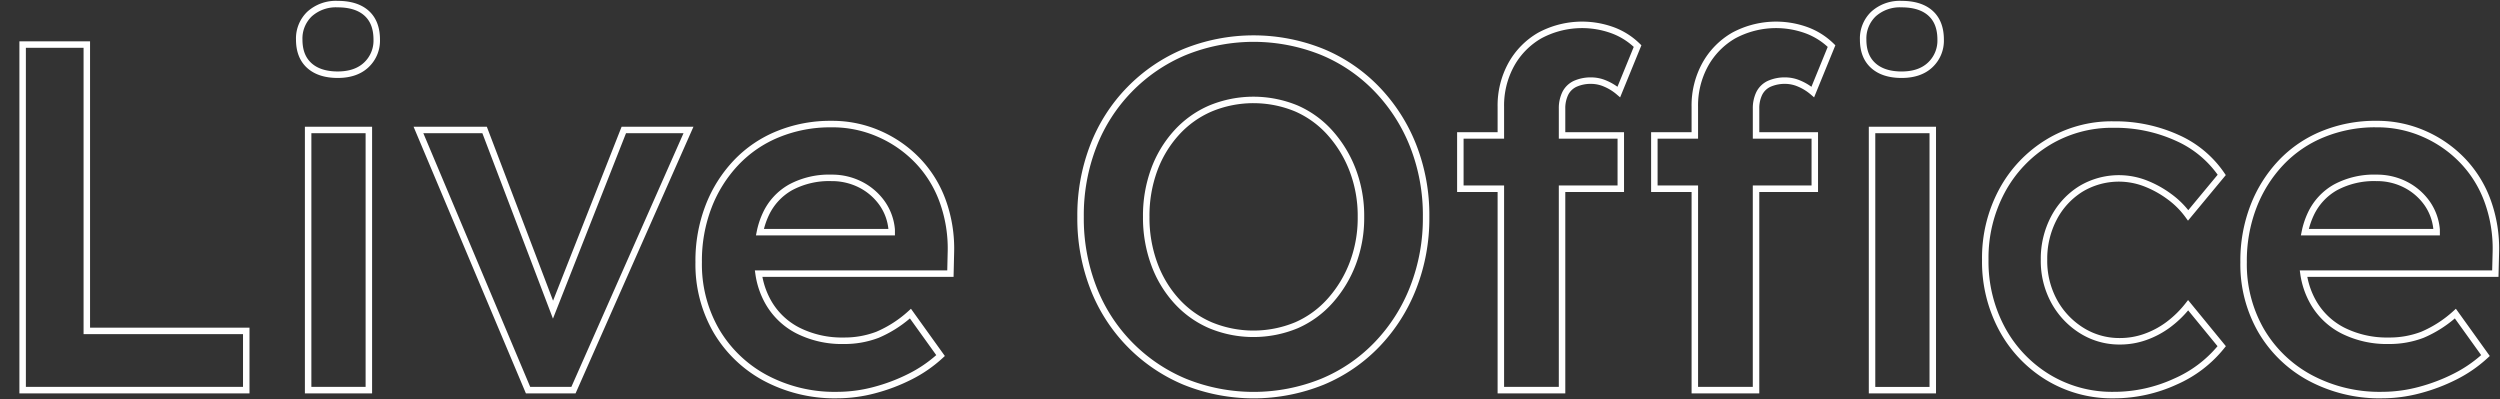 <svg xmlns="http://www.w3.org/2000/svg" width="771.639" height="123.211" viewBox="0 0 771.639 123.211"><rect x="0" y="0" width="771.639" height="123.211" fill="#333333" stroke="none"/><defs><clipPath id="a"><path data-name="長方形 3019" fill="none" d="M0 0h771.639v123.211H0z"/></clipPath></defs><g data-name="グループ 8121" clip-path="url(#a)"><path data-name="パス 40720" d="M77.007 121.417H5.987V12.763h21.807v88.372h49.213zm-69.02-2h67.02v-16.282H25.794V14.763H7.987zm96.253-95.359c-3.995 0-7.167-1.035-9.427-3.076-2.291-2.068-3.453-5.01-3.453-8.742a11.441 11.441 0 013.507-8.64 13.1 13.1 0 019.378-3.33h.007c4.1 0 7.319 1.035 9.579 3.077 2.291 2.069 3.452 5.061 3.452 8.893a11.257 11.257 0 01-3.513 8.5c-2.314 2.2-5.519 3.32-9.524 3.32zm.006-21.788a11.171 11.171 0 00-8 2.771 9.46 9.46 0 00-2.89 7.162c0 3.224.915 5.6 2.794 7.295s4.6 2.56 8.087 2.56h.005c3.475 0 6.217-.932 8.148-2.771a9.267 9.267 0 002.89-7.016c0-3.319-.914-5.742-2.793-7.439s-4.652-2.562-8.238-2.562zm10.6 119.148h-20.74v-82.3h20.741zm-18.741-2h16.741v-78.3h-16.74zm81.546 2H162.32l-.257-.613-34.409-81.683h22.612l20.44 53.691 21.154-53.691h22.176zm-14-2h12.7l34.616-78.3h-17.746L170.673 98.35l-21.786-57.228h-18.22zm93.876 3.531a46.565 46.565 0 01-21.85-5.461 39.829 39.829 0 01-15.477-14.923 41.93 41.93 0 01-5.547-21.625 47.482 47.482 0 013.114-17.553 42.079 42.079 0 018.662-13.812 37.916 37.916 0 0113.3-9.079 43.622 43.622 0 0116.918-3.2 36.87 36.87 0 0115.172 3.13 37.938 37.938 0 0112.2 8.523 36.44 36.44 0 017.909 12.84 43.928 43.928 0 012.57 16.138l-.175 7.524h-59.002a23.954 23.954 0 002.607 7.2 21.071 21.071 0 008.878 8.507 29.189 29.189 0 0013.616 3.014 27.628 27.628 0 0010.033-1.763 35.207 35.207 0 009.888-6.354l.83-.756 10.465 14.58-.651.6a41.929 41.929 0 01-9.6 6.636 56.8 56.8 0 01-11.241 4.263 45.858 45.858 0 01-11.677 1.558q-.474.01-.946.01m-1.35-83.646a41.613 41.613 0 00-15.691 3.052 35.948 35.948 0 00-12.6 8.6 40.084 40.084 0 00-8.249 13.148 45.536 45.536 0 00-2.982 16.845 39.953 39.953 0 005.277 20.616 37.808 37.808 0 0014.691 14.167 44.341 44.341 0 0021.826 5.215 43.875 43.875 0 0011.19-1.492 54.716 54.716 0 0010.853-4.115 39.973 39.973 0 008.488-5.729l-8.128-11.324a37.211 37.211 0 01-9.648 5.988 29.485 29.485 0 01-10.765 1.908 31.109 31.109 0 01-14.525-3.226 23.074 23.074 0 01-9.728-9.32 25.972 25.972 0 01-3.03-9.036l-.16-1.139h59.384l.129-5.575a41.891 41.891 0 00-2.453-15.412 34.465 34.465 0 00-7.475-12.137 35.956 35.956 0 00-11.561-8.074 34.787 34.787 0 00-14.371-2.96h-.472m20.055 33.36h-42.9l.24-1.2a25.584 25.584 0 011.9-5.786 19.355 19.355 0 018.112-8.749l.023-.013a26.081 26.081 0 0113.068-3.012A20.31 20.31 0 01266 56.064a19.432 19.432 0 016.99 5.946 17.642 17.642 0 013.233 8.8zm-40.43-2h38.408a15.61 15.61 0 00-2.839-7.479 17.415 17.415 0 00-6.263-5.327 18.519 18.519 0 00-8.454-1.954 24.18 24.18 0 00-12.1 2.773 17.372 17.372 0 00-7.268 7.844 23.61 23.61 0 00-1.481 4.138m151.124 52.3a57.886 57.886 0 01-21.625-4.206 52.527 52.527 0 01-28.75-29.518 60.067 60.067 0 01-4.027-22.309 60.072 60.072 0 014.027-22.288 52.53 52.53 0 0128.739-29.511 57.686 57.686 0 0143.267 0 50.926 50.926 0 0117.26 11.815 54.184 54.184 0 0111.332 17.767 59.516 59.516 0 014.029 22.239 59.659 59.659 0 01-4.027 22.138 53.945 53.945 0 01-11.333 17.851 50.894 50.894 0 01-17.25 11.813 57.955 57.955 0 01-21.643 4.211m.006-110.044a55.879 55.879 0 00-20.885 4.063 50.511 50.511 0 00-27.629 28.379 58.069 58.069 0 00-3.894 21.569 58.112 58.112 0 003.894 21.59 50.51 50.51 0 0027.637 28.386 55.709 55.709 0 0041.754 0 48.876 48.876 0 0016.562-11.344 51.934 51.934 0 0010.913-17.191 57.691 57.691 0 003.893-21.418 57.554 57.554 0 00-3.893-21.512 52.187 52.187 0 00-10.913-17.109A48.946 48.946 0 00407.8 16.972a55.846 55.846 0 00-20.867-4.058m-.047 91.112a35.5 35.5 0 01-13.673-2.723 31.29 31.29 0 01-10.869-7.795 35.582 35.582 0 01-7.056-11.833 42.231 42.231 0 01-2.5-14.747 42.01 42.01 0 012.5-14.8 35.79 35.79 0 017.052-11.758 31.343 31.343 0 0110.86-7.793 35.7 35.7 0 0127.37-.005 31.13 31.13 0 0110.8 7.877 37.923 37.923 0 017.12 11.812 40.573 40.573 0 012.578 14.685 40.485 40.485 0 01-2.577 14.666 37.885 37.885 0 01-7.12 11.811 31.078 31.078 0 01-10.782 7.87 35.579 35.579 0 01-13.7 2.731m.01-72.181a33.508 33.508 0 00-12.912 2.573 29.317 29.317 0 00-10.158 7.288 33.8 33.8 0 00-6.656 11.1 40.05 40.05 0 00-2.378 14.122A40.273 40.273 0 00357.166 81a33.63 33.63 0 006.659 11.17 29.3 29.3 0 0010.166 7.292 33.674 33.674 0 0025.8 0 29.053 29.053 0 0010.078-7.362 35.877 35.877 0 006.745-11.189 38.529 38.529 0 002.449-13.963 38.583 38.583 0 00-2.451-13.982 35.9 35.9 0 00-6.744-11.188 29.111 29.111 0 00-10.093-7.366 33.458 33.458 0 00-12.884-2.565m210.668 89.573h-20.742v-82.3h20.742zm-18.742-2h16.742v-78.3h-16.742zm8.139-95.358c-3.995 0-7.168-1.035-9.43-3.078-2.291-2.068-3.453-5.01-3.453-8.742A11.439 11.439 0 01577.58 3.6a13.089 13.089 0 019.378-3.33c4.1 0 7.322 1.037 9.583 3.079 2.291 2.07 3.452 5.061 3.452 8.893a11.25 11.25 0 01-3.513 8.5c-2.314 2.2-5.519 3.32-9.524 3.32m0-21.79a11.166 11.166 0 00-7.995 2.771 9.45 9.45 0 00-2.891 7.162c0 3.224.915 5.6 2.794 7.295s4.6 2.562 8.09 2.562 6.215-.932 8.147-2.771a9.272 9.272 0 002.891-7.016c0-3.319-.914-5.742-2.793-7.439s-4.656-2.563-8.243-2.564m-43.945 119.146h-20.893V59.255h-12.494V40.8h12.491v-7.838a27.247 27.247 0 013.322-13.507 24.487 24.487 0 019.216-9.377A28.581 28.581 0 01558.2 8.485a22.649 22.649 0 017.816 5.024l.479.469-6.565 16.075-1.051-.9a14.915 14.915 0 00-3.928-2.427 9.937 9.937 0 00-3.821-.837 10.872 10.872 0 00-4.68.905 5.444 5.444 0 00-2.549 2.492 9.482 9.482 0 00-.885 4.26V40.8h18.13v18.455h-18.135zm-18.893-2h16.893V57.255h18.135V42.8h-18.13v-9.229a11.45 11.45 0 011.079-5.147l.01-.02a7.453 7.453 0 013.521-3.434 12.809 12.809 0 015.553-1.082 11.892 11.892 0 014.56 1 16.837 16.837 0 013.366 1.9l5.029-12.309a20.626 20.626 0 00-6.64-4.12 26.563 26.563 0 00-21.869 1.471 22.458 22.458 0 00-8.435 8.592 25.252 25.252 0 00-3.075 12.526V42.8h-12.491v14.455h12.494zm-40.98 2h-20.893V59.255h-12.5V40.8h12.5v-7.838a27.248 27.248 0 013.322-13.507 24.494 24.494 0 019.216-9.377 28.577 28.577 0 0123.55-1.593 22.644 22.644 0 017.816 5.024l.479.469-6.568 16.075-1.052-.9a14.936 14.936 0 00-3.927-2.426 9.949 9.949 0 00-3.82-.837 10.691 10.691 0 00-4.684.905 5.438 5.438 0 00-2.55 2.492 9.488 9.488 0 00-.89 4.261V40.8h18.13v18.455h-18.13zm-18.893-2h16.893V57.255h18.13V42.8h-18.13v-9.229a11.456 11.456 0 011.084-5.148l.009-.019a7.457 7.457 0 013.521-3.434 12.843 12.843 0 015.559-1.082 11.9 11.9 0 014.558 1 16.782 16.782 0 013.366 1.9l5.029-12.309a20.648 20.648 0 00-6.64-4.12 26.559 26.559 0 00-21.869 1.471 22.451 22.451 0 00-8.435 8.592 25.251 25.251 0 00-3.075 12.526V42.8h-12.5v14.455h12.5zm187.563 3.527a39.047 39.047 0 01-20.208-5.635A40.285 40.285 0 01617.065 102a44.744 44.744 0 01-5.3-21.822 44.707 44.707 0 015.3-21.785 40.309 40.309 0 0114.532-15.317 38.813 38.813 0 0120.8-5.63 47.311 47.311 0 0120.055 4.2 33.479 33.479 0 0114.126 11.774l.424.622-11.668 14.068-.757-1.042a25.127 25.127 0 00-5.57-5.568 30.733 30.733 0 00-7.239-3.991 21.73 21.73 0 00-19 1.67 22.287 22.287 0 00-7.939 8.6 25.973 25.973 0 00-2.935 12.4 25.022 25.022 0 003 12.341 23.365 23.365 0 008.106 8.617 20.835 20.835 0 0011.108 3.2c.083 0 .167.007.251 0a22.254 22.254 0 007.358-1.245 26.056 26.056 0 006.823-3.593 31.159 31.159 0 006.05-5.9l.77-.987 11.667 14.24-.507.633a38.553 38.553 0 01-14.62 11.183 46.336 46.336 0 01-19.38 4.273h-.714m.034-83.5a37.1 37.1 0 00-19.212 5.345 38.293 38.293 0 00-13.804 14.554 42.723 42.723 0 00-5.058 20.838 42.758 42.758 0 005.061 20.875 38.292 38.292 0 0013.809 14.547 37.092 37.092 0 0019.729 5.341h.139a44.379 44.379 0 0018.578-4.1 36.58 36.58 0 0013.371-9.987l-9.063-11.059a33.126 33.126 0 01-5.657 5.315 28.047 28.047 0 01-7.35 3.872 24.211 24.211 0 01-8.005 1.357c-.083-.008-.183 0-.275 0a22.817 22.817 0 01-12.159-3.507 25.351 25.351 0 01-8.8-9.359 26.993 26.993 0 01-3.244-13.294 27.967 27.967 0 013.16-13.321 24.281 24.281 0 018.659-9.378l.012-.008a23.754 23.754 0 0120.763-1.829 32.871 32.871 0 017.7 4.244 27.061 27.061 0 015.227 4.988l9.072-10.941a31.509 31.509 0 00-12.861-10.461 45.091 45.091 0 00-19.239-4.027h-.548m82.53 83.507a46.565 46.565 0 01-21.85-5.461 39.829 39.829 0 01-15.476-14.928 41.92 41.92 0 01-5.549-21.629 47.471 47.471 0 013.114-17.552 42.094 42.094 0 018.662-13.813 37.924 37.924 0 0113.3-9.079 43.555 43.555 0 0116.918-3.2 36.865 36.865 0 0115.173 3.131 37.937 37.937 0 0112.2 8.522 36.512 36.512 0 017.92 12.848 43.927 43.927 0 012.571 16.137l-.187 7.522h-59.003a23.927 23.927 0 002.607 7.2 21.061 21.061 0 008.878 8.508 29.283 29.283 0 0013.616 3.015 27.35 27.35 0 0010.033-1.764 35.223 35.223 0 009.888-6.355l.831-.755 10.464 14.581-.65.6a41.939 41.939 0 01-9.6 6.636 56.779 56.779 0 01-11.241 4.263 45.867 45.867 0 01-11.676 1.557c-.315.007-.632.01-.946.01m-1.358-83.657a41.585 41.585 0 00-15.684 3.052 35.947 35.947 0 00-12.6 8.6 40.1 40.1 0 00-8.249 13.158 45.508 45.508 0 00-2.981 16.841 39.945 39.945 0 005.277 20.616 37.809 37.809 0 0014.691 14.167 44.391 44.391 0 0021.827 5.215 43.844 43.844 0 0011.188-1.491 54.655 54.655 0 0010.853-4.115 39.923 39.923 0 008.488-5.729L757.7 98.28a37.223 37.223 0 01-9.649 5.988 29.436 29.436 0 01-10.764 1.909 31.128 31.128 0 01-14.525-3.227 23.069 23.069 0 01-9.728-9.32A25.932 25.932 0 01710 84.6l-.161-1.14h59.385l.138-5.575a41.934 41.934 0 00-2.454-15.408 34.482 34.482 0 00-7.485-12.143 35.925 35.925 0 00-11.558-8.072 34.7 34.7 0 00-14.372-2.962h-.479m20.066 33.357h-42.9l.241-1.2a25.513 25.513 0 011.9-5.788 19.366 19.366 0 018.111-8.748l.024-.013a26.051 26.051 0 0113.067-3.008 20.322 20.322 0 019.33 2.161 19.411 19.411 0 016.989 5.946 17.643 17.643 0 013.234 8.8zm-40.43-2h38.407a15.626 15.626 0 00-2.838-7.48 17.431 17.431 0 00-6.263-5.326A18.253 18.253 0 00733.5 55.9a24.2 24.2 0 00-12.1 2.773 17.377 17.377 0 00-7.268 7.844 23.533 23.533 0 00-1.481 4.138" fill="#fff"/></g></svg>